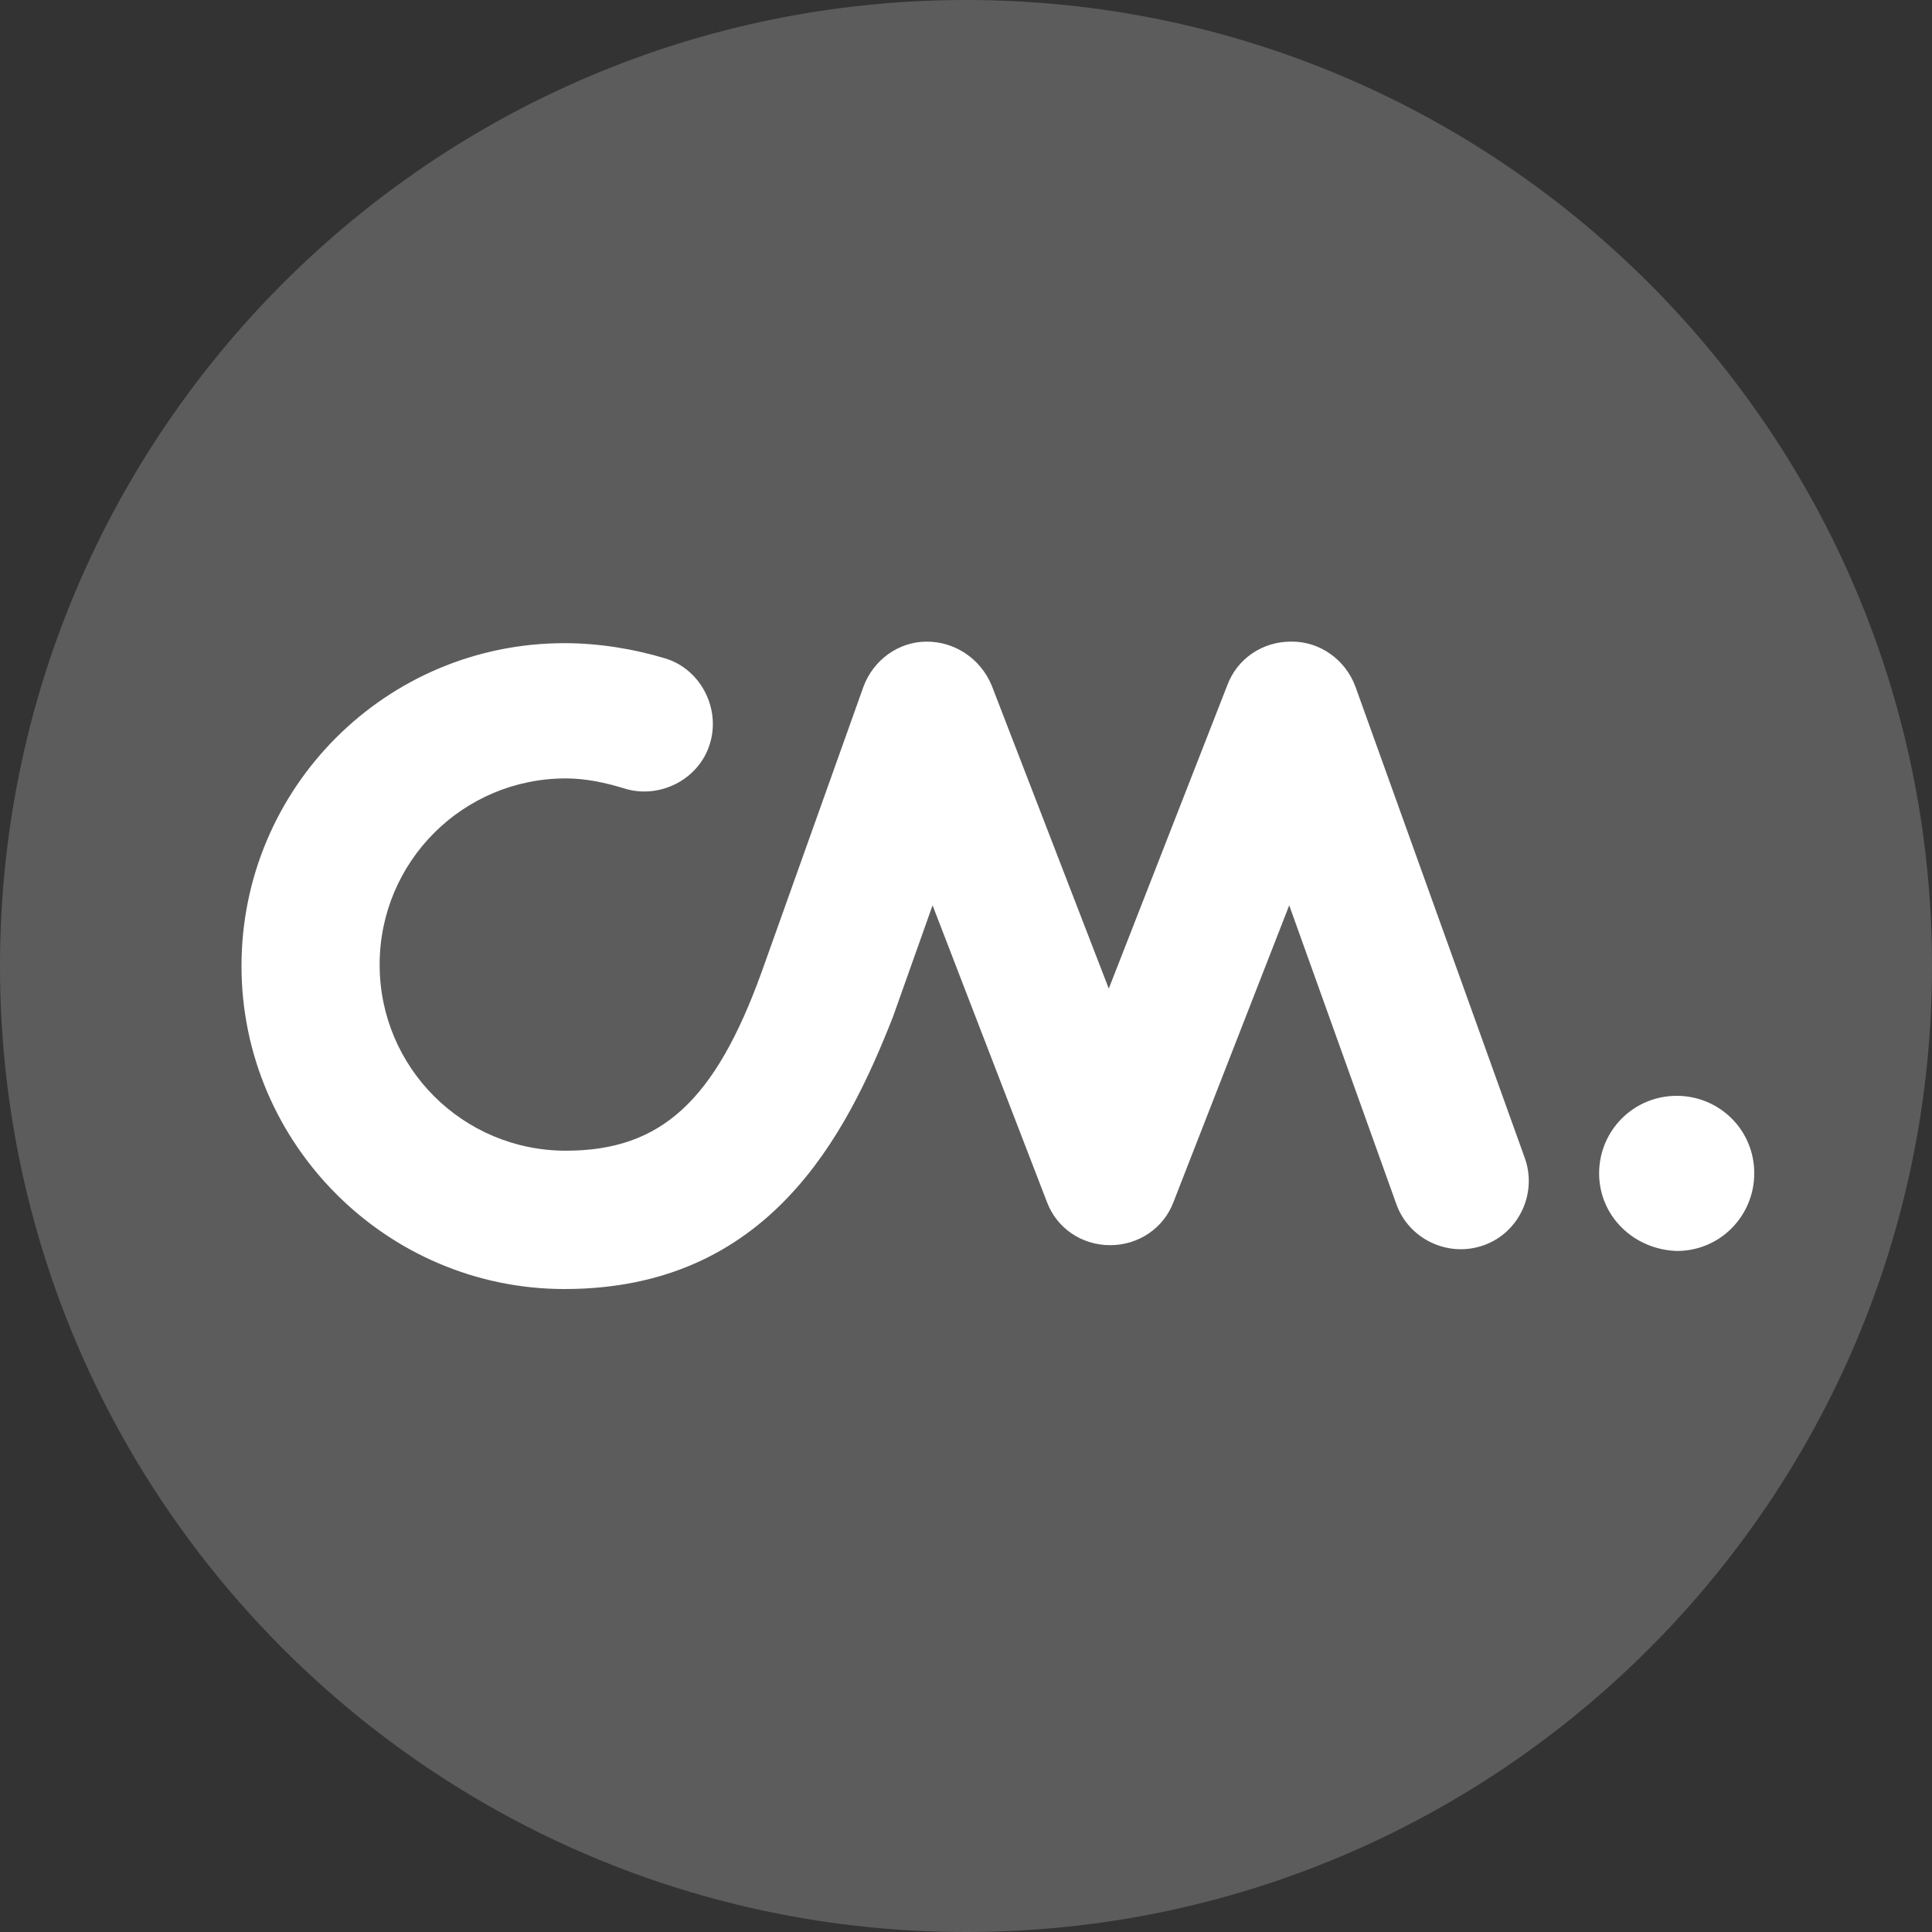 <svg width="10" height="10" viewBox="0 0 10 10" fill="none" xmlns="http://www.w3.org/2000/svg">
<rect x="0" y="0" width="10" height="10" fill="#333333" stroke="none"/>
<path d="M5 0C2.241 0 0 2.241 0 5C0 7.759 2.241 10 5 10C7.759 10 10 7.759 10 5C10 2.241 7.759 0 5 0Z" fill="#5C5C5C"/>
<path d="M8.277 6.073C8.277 5.854 8.453 5.672 8.679 5.672C8.898 5.672 9.08 5.847 9.08 6.073C9.08 6.292 8.905 6.475 8.679 6.475C8.453 6.467 8.277 6.292 8.277 6.073Z" fill="white"/>
<path d="M2.922 6.672C2.002 6.672 1.25 5.92 1.25 5C1.25 4.08 1.995 3.329 2.922 3.329C3.097 3.329 3.279 3.358 3.447 3.409C3.63 3.467 3.732 3.672 3.673 3.854C3.615 4.037 3.411 4.139 3.228 4.08C3.133 4.051 3.031 4.029 2.929 4.029C2.396 4.029 1.965 4.46 1.965 4.993C1.965 5.526 2.396 5.956 2.929 5.956C3.425 5.956 3.703 5.694 3.943 5.029L4.469 3.555C4.52 3.416 4.651 3.321 4.797 3.321C4.943 3.321 5.075 3.409 5.133 3.548L5.739 5.117L6.352 3.548C6.403 3.409 6.535 3.321 6.681 3.321H6.688C6.834 3.321 6.965 3.416 7.016 3.555L7.892 5.993C7.958 6.175 7.863 6.38 7.681 6.445C7.498 6.511 7.294 6.416 7.228 6.234L6.673 4.686L6.075 6.219C6.024 6.358 5.892 6.445 5.746 6.445C5.6 6.445 5.469 6.358 5.418 6.219L4.827 4.686L4.622 5.263C4.381 5.876 3.98 6.672 2.922 6.672Z" fill="white"/>
</svg>
